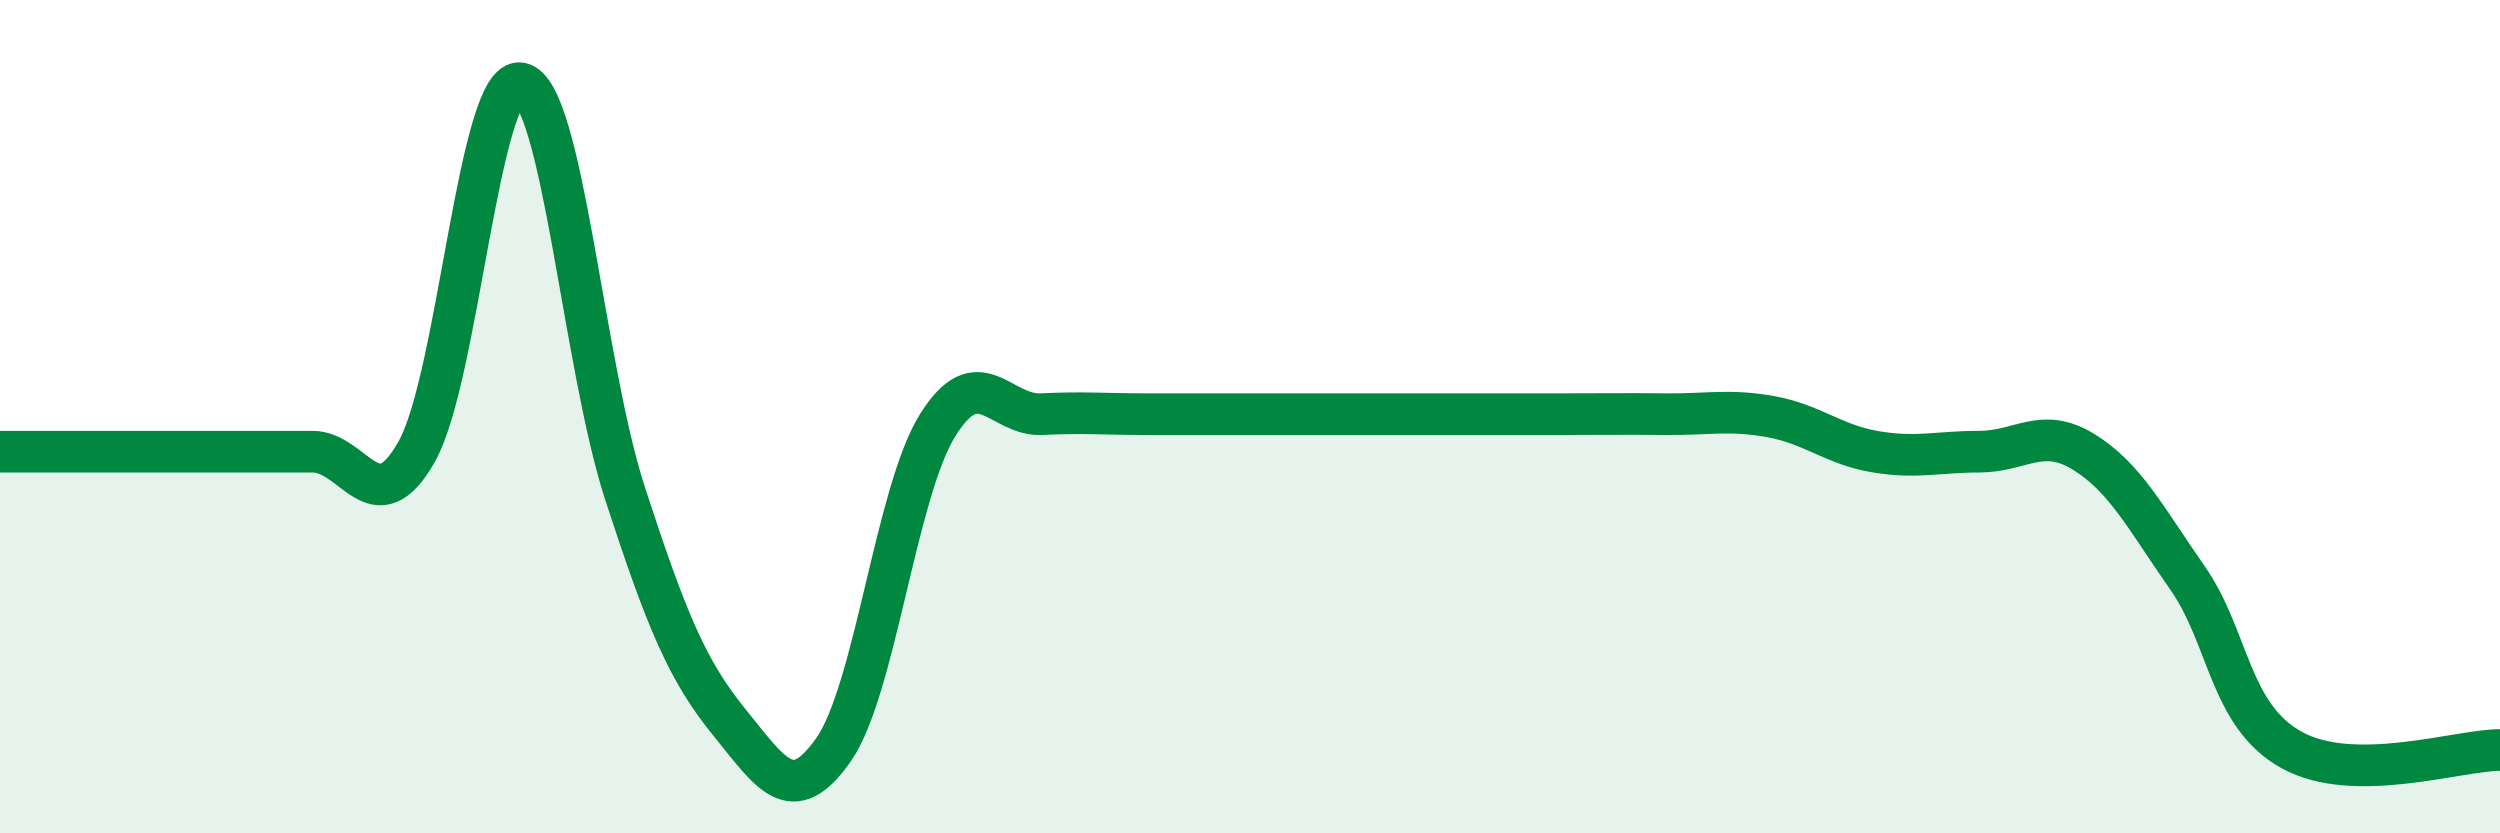 
    <svg width="60" height="20" viewBox="0 0 60 20" xmlns="http://www.w3.org/2000/svg">
      <path
        d="M 0,10.84 C 0.5,10.84 1.5,10.84 2.5,10.84 C 3.5,10.84 4,10.84 5,10.84 C 6,10.84 6.5,10.84 7.5,10.84 C 8.5,10.84 9,12.61 10,10.84 C 11,9.07 11.5,1.8 12.5,2 C 13.5,2.2 14,8.77 15,11.84 C 16,14.91 16.5,16.1 17.5,17.33 C 18.5,18.56 19,19.42 20,18 C 21,16.58 21.5,11.82 22.5,10.21 C 23.5,8.6 24,9.99 25,9.94 C 26,9.89 26.5,9.94 27.5,9.94 C 28.5,9.94 29,9.94 30,9.94 C 31,9.94 31.5,9.94 32.5,9.94 C 33.5,9.94 34,9.94 35,9.94 C 36,9.94 36.5,9.94 37.5,9.94 C 38.5,9.94 39,9.93 40,9.94 C 41,9.95 41.5,9.82 42.5,10 C 43.5,10.18 44,10.67 45,10.84 C 46,11.01 46.5,10.84 47.5,10.84 C 48.5,10.84 49,10.23 50,10.84 C 51,11.45 51.5,12.44 52.5,13.87 C 53.5,15.3 53.5,17.17 55,18 C 56.5,18.83 59,18 60,18L60 20L0 20Z"
        fill="#008740"
        opacity="0.1"
        stroke-linecap="round"
        stroke-linejoin="round"
      />
      <path
        d="M 0,10.84 C 0.5,10.84 1.5,10.84 2.5,10.84 C 3.5,10.84 4,10.84 5,10.84 C 6,10.84 6.5,10.84 7.5,10.84 C 8.5,10.84 9,12.61 10,10.84 C 11,9.07 11.5,1.8 12.5,2 C 13.5,2.2 14,8.77 15,11.84 C 16,14.91 16.5,16.1 17.5,17.33 C 18.5,18.56 19,19.42 20,18 C 21,16.58 21.5,11.82 22.5,10.21 C 23.5,8.6 24,9.99 25,9.94 C 26,9.89 26.5,9.94 27.5,9.94 C 28.5,9.94 29,9.94 30,9.94 C 31,9.94 31.5,9.94 32.5,9.94 C 33.5,9.94 34,9.94 35,9.94 C 36,9.94 36.5,9.94 37.5,9.94 C 38.5,9.94 39,9.93 40,9.94 C 41,9.95 41.5,9.82 42.5,10 C 43.5,10.18 44,10.67 45,10.84 C 46,11.01 46.5,10.84 47.5,10.84 C 48.5,10.84 49,10.23 50,10.84 C 51,11.45 51.5,12.44 52.5,13.87 C 53.5,15.3 53.5,17.17 55,18 C 56.5,18.83 59,18 60,18"
        stroke="#008740"
        stroke-width="1"
        fill="none"
        stroke-linecap="round"
        stroke-linejoin="round"
      />
    </svg>
  